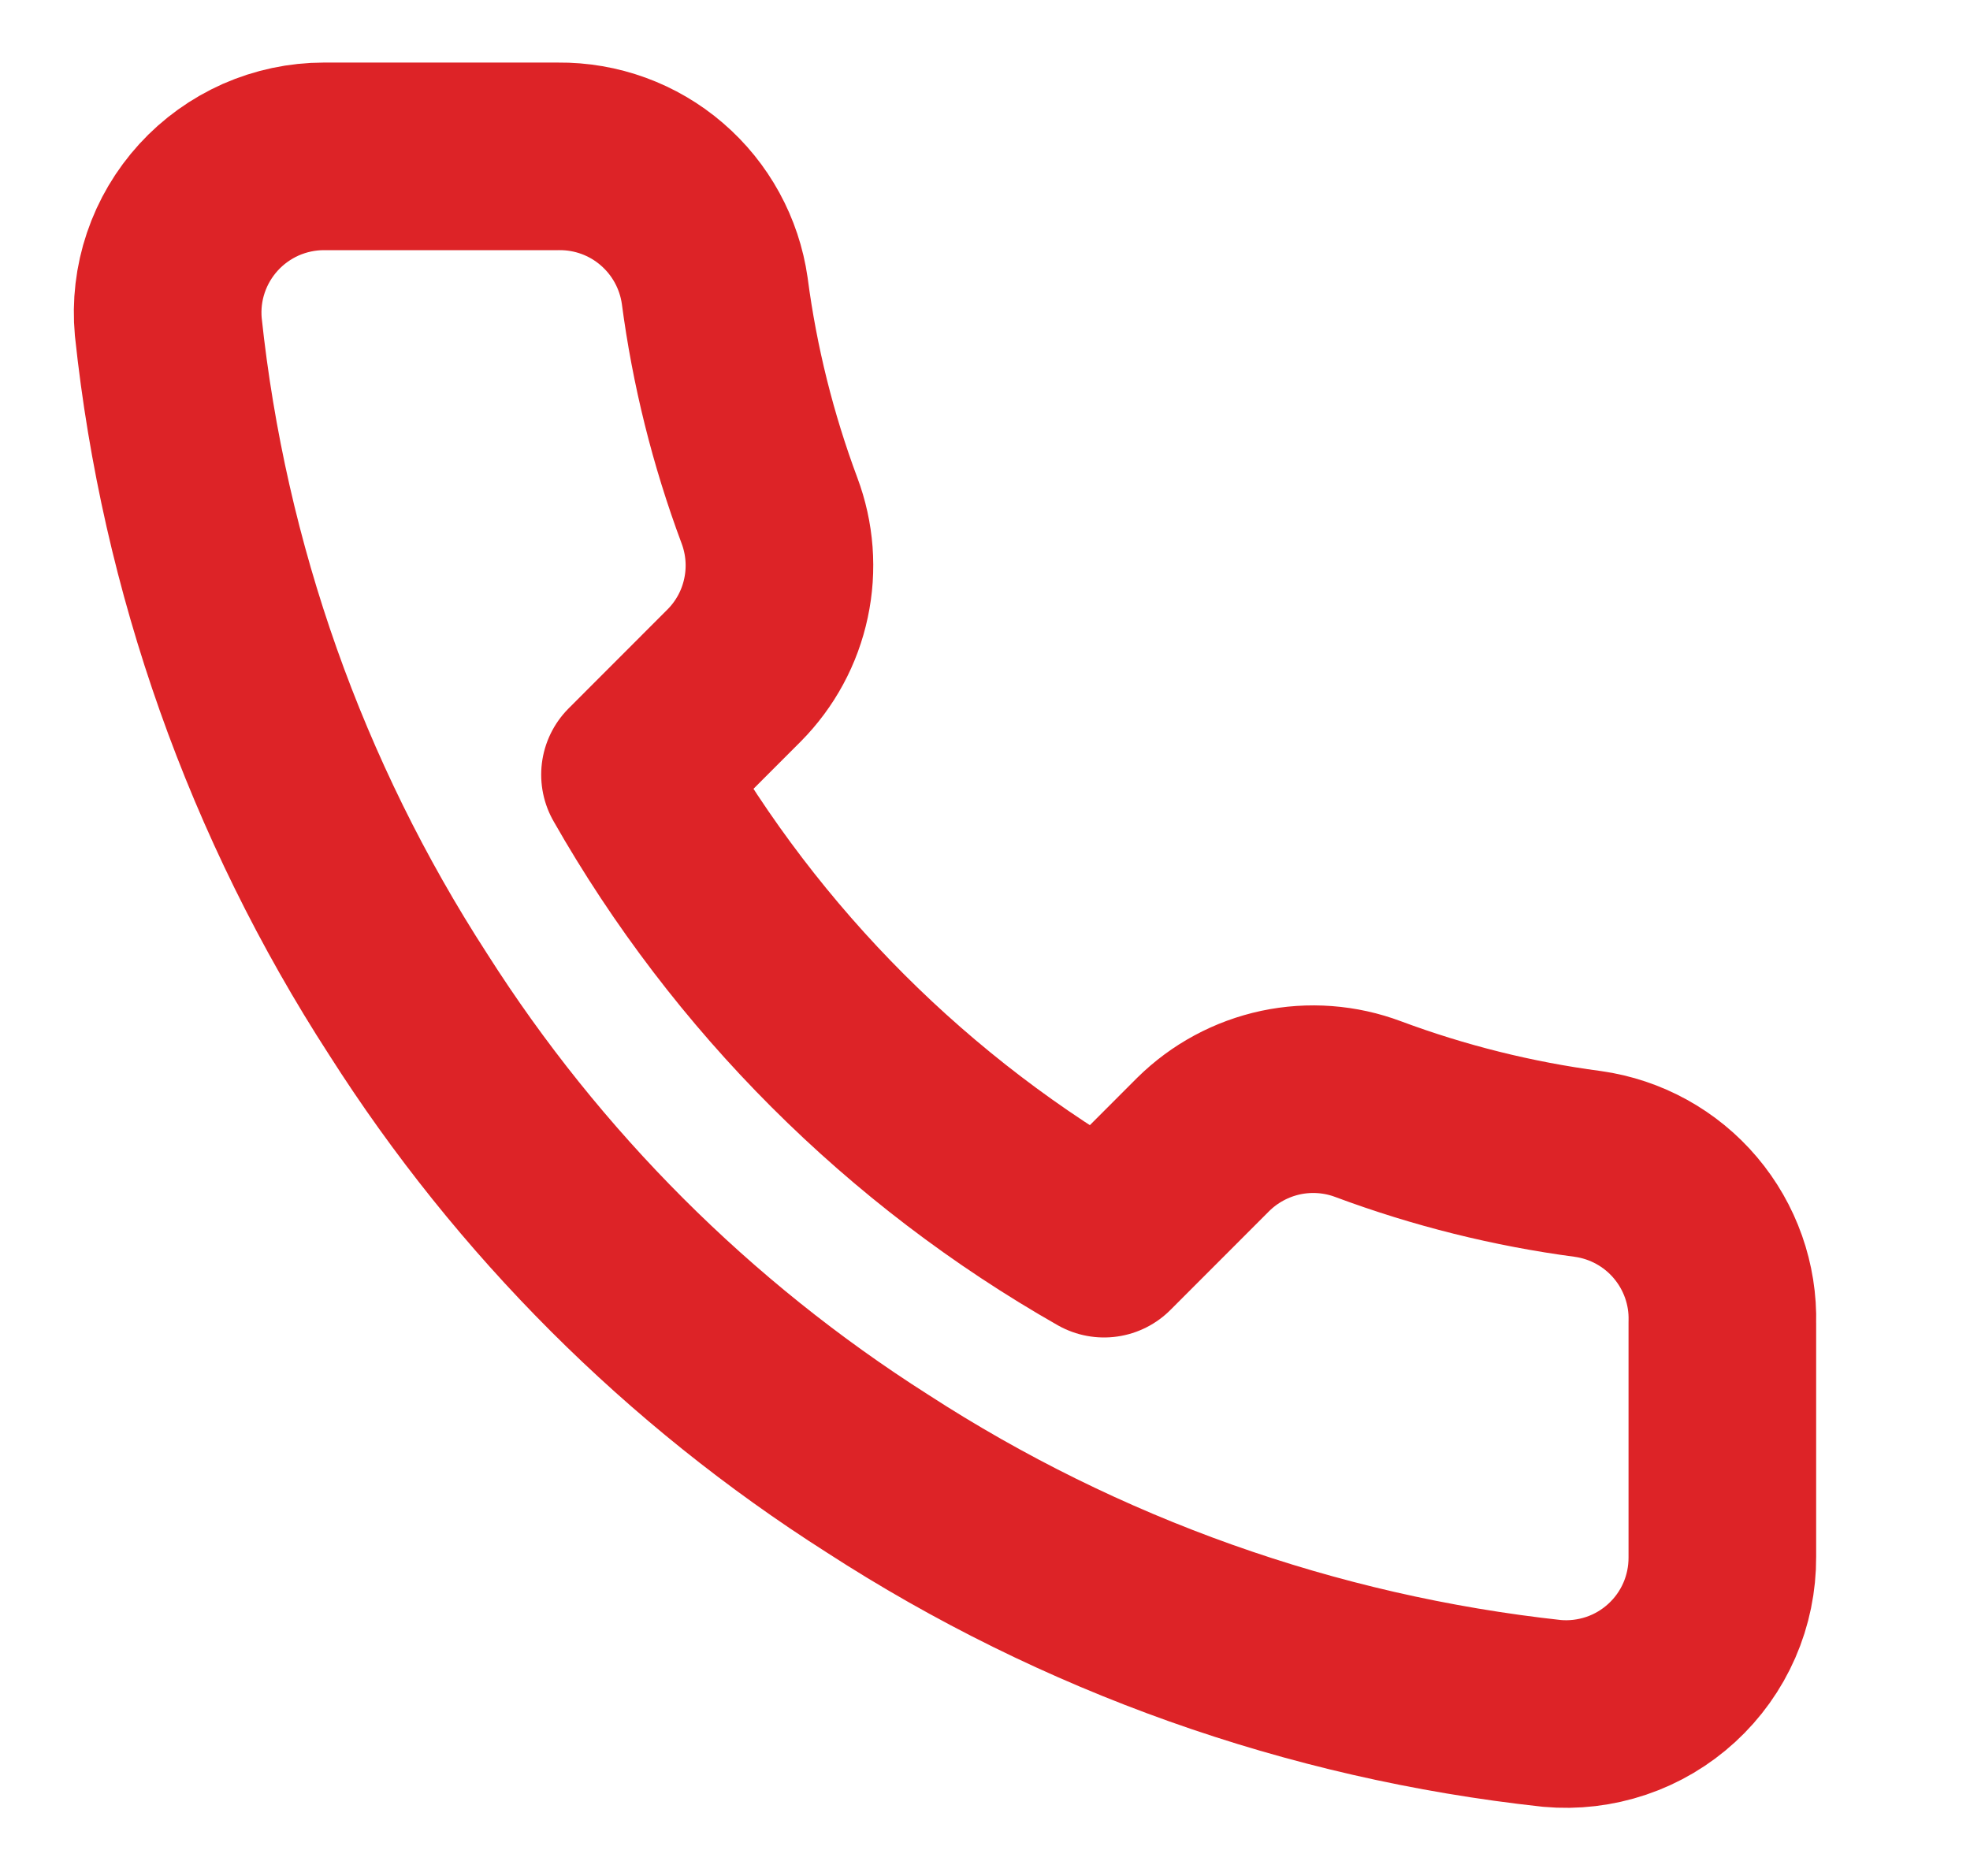<svg width="21" height="20" viewBox="0 0 21 20" fill="none" xmlns="http://www.w3.org/2000/svg">
<g clip-path="url(#clip0_377_4249)">
<path d="M18.36 14.1V16.6C18.361 16.832 18.314 17.062 18.221 17.275C18.128 17.488 17.992 17.678 17.821 17.835C17.65 17.992 17.448 18.112 17.228 18.186C17.008 18.26 16.775 18.288 16.544 18.267C13.98 17.988 11.516 17.112 9.352 15.709C7.339 14.429 5.632 12.722 4.352 10.709C2.944 8.535 2.067 6.06 1.794 3.484C1.773 3.253 1.8 3.021 1.874 2.802C1.948 2.582 2.067 2.381 2.223 2.21C2.379 2.039 2.569 1.903 2.78 1.809C2.992 1.716 3.221 1.667 3.452 1.667H5.952C6.357 1.663 6.749 1.806 7.055 2.07C7.362 2.334 7.562 2.7 7.619 3.1C7.724 3.9 7.92 4.686 8.202 5.442C8.314 5.74 8.339 6.064 8.272 6.376C8.206 6.688 8.051 6.974 7.827 7.2L6.769 8.259C7.955 10.345 9.683 12.072 11.769 13.259L12.827 12.2C13.054 11.976 13.34 11.822 13.652 11.755C13.963 11.689 14.287 11.713 14.585 11.825C15.342 12.107 16.127 12.303 16.927 12.409C17.332 12.466 17.702 12.67 17.966 12.982C18.23 13.294 18.371 13.692 18.36 14.1Z" stroke="#DD2327" stroke-width="2" stroke-linecap="round" stroke-linejoin="round"/>
</g>
<defs>
<clipPath id="clip0_377_4249">
<rect width="20" height="20" fill="white" transform="translate(0.027)"/>
</clipPath>
</defs>
</svg>
